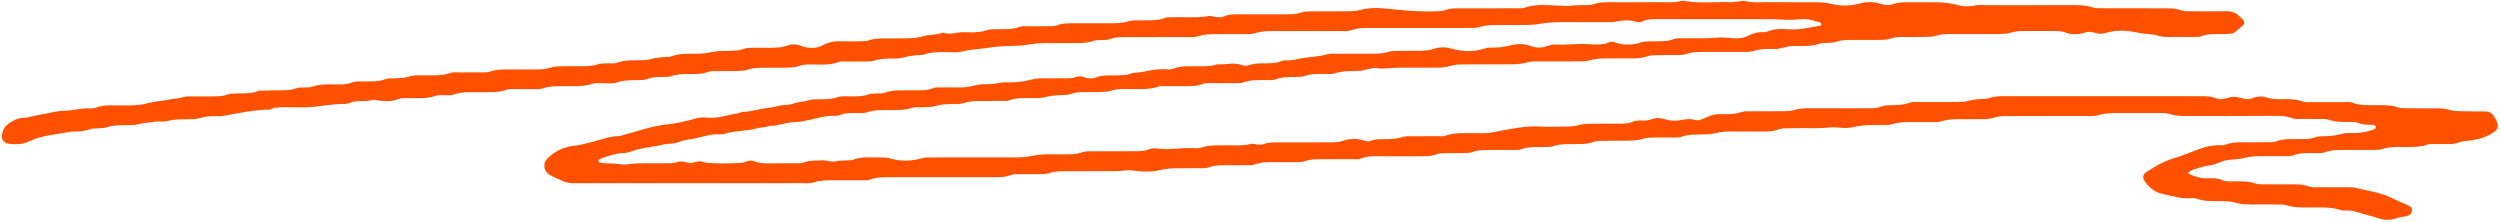 <svg clip-rule="evenodd" fill-rule="evenodd" stroke-linejoin="round" stroke-miterlimit="2" viewBox="0 0 958 85" xmlns="http://www.w3.org/2000/svg"><path d="m.442.088h957.536v84.676h-957.536z" fill="none"/><path fill="#ff5000" d="m854.64 44.466c-5.02 0-10.03.01-15.05-.01-2.82-.01-5.63.14-8.37-.83-1.15-.4-2.57-.29-3.87-.3-5.02-.03-10.03-.02-15.05-.01-2.82.01-5.6-.03-8.37.84-1.56.49-3.44.29-5.18.3-9.59.02-19.19.01-28.78.02-2.18 0-4.32.01-6.42.75-1.16.41-2.56.39-3.85.42-2.4.06-4.8 0-7.2.02-2.82.02-5.63-.14-8.38.81-1.15.4-2.58.27-3.88.29-2.62.04-5.23.01-7.85.02-2.39.01-4.76-.01-7.08.76-1.17.39-2.56.34-3.86.37-2.4.06-4.81-.1-7.19.1-2.14.17-4.23.88-6.37 1.02-2.15.13-4.37-.43-6.49-.21-5.01.54-10.02.15-15.02.31-1.74.05-3.51-.09-5.15.54-1.85.71-3.8.74-5.77.73-3.93-.02-7.85-.01-11.78-.02-2.18 0-4.31.11-6.45.67-1.63.42-3.43.41-5.16.47-2.6.09-5.21-.08-7.71.91-.93.37-2.13.27-3.21.28-2.4.03-4.8-.05-7.19-.01-1.3.02-2.7-.02-3.87.36-2.74.9-5.54.83-8.37.85-2.4.02-4.8-.01-7.2.05-1.3.03-2.74-.05-3.86.39-2.51 1-5.1.83-7.7.86s-5.18-.09-7.73.78c-1.34.46-3 .29-4.51.33-2.6.07-5.21-.13-7.72.84-.94.36-2.14.28-3.22.29-3.05.03-6.11.02-9.16.01-2.18 0-4.33 0-6.41.79-.95.36-2.12.37-3.19.4-2.4.06-4.8 0-7.2.05-1.08.02-2.28-.03-3.2.35-2.29.93-4.67.8-7.05.81-4.36.01-8.72-.03-13.08.01-3.03.03-6.08-.31-9 .9-.91.38-2.14.22-3.23.22-3.92.02-7.85.01-11.78.02-2.17.01-4.33-.04-6.42.75-.95.36-2.12.34-3.2.36-2.4.05-4.8-.01-7.2.02-3.03.03-6.08-.24-9 .91-.92.37-2.14.23-3.23.25-2.4.03-4.8 0-7.2.02-2.39.02-4.77-.1-7.06.81-.93.37-2.13.31-3.21.32-3.05.04-6.11 0-9.16.02-2.17.01-4.25.2-6.41.73-3.36.83-6.93.59-10.38.13-1.34-.18-2.52-.09-3.82.06-1.72.2-3.47.19-5.22.19-5.45.02-10.9 0-16.35.01-2.17.01-4.31-.04-6.42.72-1.15.42-2.56.36-3.85.39-2.62.05-5.23-.01-7.85.03-1.08.02-2.27-.01-3.21.36-2.29.9-4.67.79-7.06.8-12.43.01-24.86 0-37.29.01-3.25 0-6.52-.24-9.65.94-.93.35-2.15.21-3.23.22-3.27.02-6.54-.02-9.81 0-2.82.02-5.6-.08-8.37.81-1.55.5-3.44.31-5.18.31-13.08.02-26.17.01-39.25.01h-43.18c-1.53 0-3.05-.03-4.58-.01-1.57.02-3-.3-4.37-.96-1.51-.73-3.13-1.32-4.57-2.14-2.47-1.42-2.87-4.52-.96-6.4 2.68-2.63 6.12-4.35 10.04-4.81 2.85-.34 5.49-1.07 8.17-1.77 2.9-.76 5.66-1.9 8.81-1.93 1.04-.01 2.07-.5 3.11-.76 4.38-1.1 8.59-2.67 13.11-3.36.21-.03.41-.17.62-.18 4.57-.33 8.96-1.3 13.3-2.56 1.19-.35 2.61-.35 3.89-.23 4.25.41 8.09-1.09 12.12-1.72.63-.1 1.23-.53 1.84-.52 2.44.02 4.68-.7 7.01-1.12 2.11-.37 4.25-.53 6.34-1.11 2.03-.56 4.28-.23 6.36-1.05 1.74-.69 3.83-.5 5.66-1.22.93-.36 2.13-.25 3.22-.27 2.6-.06 5.15 0 7.71-.87 1.53-.52 3.44-.23 5.18-.27 2.17-.05 4.33.09 6.41-.75.93-.38 2.12-.29 3.2-.38s2.3.1 3.22-.27c3.13-1.23 6.41-.84 9.65-.92 3.03-.07 6.08.27 9.01-.88.92-.36 2.15-.21 3.23-.23 2.18-.03 4.37-.08 6.54.01 2.44.09 4.69-.5 7.03-.98 2.29-.47 4.83-.07 7.11-.57 1.73-.38 3.28-.45 5.04-.4 2.54.08 5.18-.3 7.65-.88 1.71-.4 3.37-.68 5.12-.68 2.83-.01 5.67 0 8.5 0 1.53 0 3.06.05 4.49-.54 1.08-.45 2.08-.2 3.12.16 1.46.5 3.03.61 4.46.02 1.86-.77 3.8-.75 5.76-.76 2.82-.02 5.68.17 8.33-.95 4.34-.13 8.45-1.81 12.89-1.36.84.08 1.83.04 2.57-.27 2.47-1.02 5.08-.9 7.7-.93 3.04-.03 6.12.3 9.04-.74 3.2.32 6.47-.98 9.67.36.68.29 1.74.2 2.51-.02 1.47-.42 2.92-.69 4.47-.7 2.82-.02 5.67.17 8.35-.94.55-.23 1.29-.22 1.93-.2 2.23.08 4.26-.66 6.39-.96 2.99-.42 6.02-.53 8.95-1.38 1.19-.34 2.59-.19 3.9-.2 3.92-.02 7.85-.01 11.78 0 2.61 0 5.2.07 7.75-.73 1.18-.38 2.57-.34 3.87-.36 2.62-.06 5.23-.02 7.85-.04 1.96-.01 3.87-.13 5.76-.78 2.29-.78 4.65-.63 7.03.03 4.03 1.1 8.1 1.25 12.15-.08.79-.26 1.7-.42 2.54-.39 2.64.1 5.13-.24 7.69-.89 2.47-.63 5.21-.64 7.7.29 2.15.8 4.2.8 6.3-.06.58-.24 1.24-.34 1.88-.43.64-.08 1.31-.12 1.96-.08 3.92.21 7.81-.45 11.73-.18 2.83.2 5.64.45 8.32-.76.49-.22 1.33-.14 1.88.06 3.4 1.25 6.75 1.15 10.17.04.99-.32 2.13-.36 3.2-.4 3.24-.11 6.52.29 9.66-.95.92-.36 2.15-.15 3.24-.19 4.35-.15 8.7.17 13.06-.29 2.12-.23 4.33.18 6.5.28 2 .09 3.89-.17 5.64-1.1 1.7-.9 3.56-1.37 5.6-1.26.43.02.93.03 1.28-.13 2.63-1.24 5.51-1.17 8.31-.97 4.22.3 8.17-.72 12.2-1.39.17-.03.43-.3.4-.4-.09-.3-.23-.75-.48-.82-2.26-.63-4.47-1.47-6.95-1.28-1.92.15-3.86.27-5.79.26-1.95 0-3.91-.24-5.86-.25-13.96-.03-27.91-.03-41.87-.03-2.6 0-5.22-.21-7.69.91-.69.31-1.78.29-2.55.07-2.59-.76-5.09-.58-7.68.01-1.23.28-2.6.15-3.91.16-4.8.01-9.6.04-14.39-.01-3.92-.04-7.81.11-11.67.8-1.47.26-3.02.3-4.53.32-3.71.04-7.41.01-11.12.02-2.17 0-4.28.08-6.42.74-1.58.48-3.43.38-5.17.38-11.78.03-23.55 0-35.33.02-3.03.01-6.05-.19-9 .9-1.31.48-3.01.26-4.53.26-8.5.02-17.01.01-25.51.02-2.17 0-4.31 0-6.41.78-1.14.42-2.56.36-3.86.38-3.27.04-6.54-.01-9.81.01-2.82.02-5.62-.12-8.37.82-1.34.46-3.01.29-4.52.3-7.41.02-14.83 0-22.24.02-2.39 0-4.77-.1-7.07.79-.94.36-2.13.25-3.21.34-.87.07-1.84-.09-2.59.19-3.34 1.26-6.84.91-10.31.95-2.62.03-5.23 0-7.85.01-2.39.01-4.74.14-7.12.57-2.73.5-5.61.49-8.42.6-2.17.09-4.31.17-6.48.55-3.6.63-7.32.62-10.9 1.59-1.59.43-3.46.13-5.2.16-3.04.04-6.09-.21-9.01.91-.94.36-2.15.17-3.23.3-1.28.16-2.6.27-3.82.63-1.48.43-2.95.63-4.49.61-2.62-.03-5.2.04-7.73.85-1.17.38-2.58.26-3.88.28-2.18.04-4.36 0-6.54.03-1.09.01-2.31-.15-3.23.22-3.14 1.23-6.41.87-9.65.9-1.74.02-3.52-.08-5.16.52-1.87.68-3.82.7-5.78.71-2.83.01-5.67 0-8.5.03-1.96.02-3.88.11-5.77.76-1.17.4-2.54.45-3.83.49-2.61.07-5.23 0-7.85.03-1.08.01-2.28-.07-3.22.29-2.51.94-5.11.82-7.71.83-2.18.01-4.33 0-6.41.79-.94.36-2.13.34-3.21.33-2.2-.01-4.33.08-6.38.89-.75.3-1.7.27-2.57.3-3.03.1-6.05-.1-9 1.01-1.29.49-3.01.15-4.54.2-1.52.04-3.21-.27-4.54.19-3.6 1.25-7.28.88-10.96.94-2.83.04-5.64-.08-8.36.92-.94.35-2.15.2-3.23.21-2.4.02-4.8-.01-7.2.01-1.09.01-2.31-.15-3.23.22-2.91 1.17-5.96.87-8.99.95-3.89.1-7.83-.44-11.61.99-.93.35-2.15.11-3.24.16s-2.29-.14-3.24.21c-3.14 1.15-6.41.86-9.66.92-1.73.03-3.51-.17-5.16.48-2.29.91-4.67.71-7.06.46-.85-.09-1.82-.48-2.53-.25-2.71.86-5.7-.08-8.35 1.04-.76.32-1.67.53-2.51.52-3.94-.06-7.76.63-11.63 1.09-2.78.33-5.66.11-8.49.14-2.82.03-5.69-.28-8.33.91-6.11.09-11.99 1.39-17.92 2.44-.84.15-1.74.06-2.61.06-2.19-.01-4.31.1-6.42.8-1.17.39-2.56.33-3.86.38-2.81.12-5.6-.11-8.4.72-1.54.45-3.39-.06-5.13.28-1.89.37-3.84.3-5.75.89-1.57.48-3.43.34-5.16.38-2.39.05-4.77-.01-7.07.82-.96.35-2.13.28-3.21.39s-2.25.01-3.22.35c-2.29.8-4.64.96-7.05.93-.22 0-.45-.03-.65.02-5.23 1.17-10.8 1.3-15.63 3.68-2.63 1.3-5.39 1.27-8.24.9-1.09-.14-2.33-1.46-2.3-2.46.07-2.36.98-4.39 3.38-5.74 1.46-.82 2.98-1.67 4.78-1.69 2.23-.02 4.22-.85 6.33-1.16 3.2-.47 6.25-1.5 9.57-1.54 3.24-.05 6.38-1.12 9.69-.91.84.05 1.81-.02 2.55-.34 2.27-.95 4.67-.8 7.06-.81 1.96-.01 3.92 0 5.89-.01 2.17-.01 4.25-.17 6.4-.77 2.64-.73 5.5-.89 8.24-1.43 1.87-.37 3.84-.35 5.71-.99.96-.33 2.15-.24 3.23-.25 2.83-.03 5.67 0 8.5-.01 1.75 0 3.47-.04 5.12-.67.77-.29 1.68-.39 2.54-.42 3.24-.14 6.56.26 9.62-1.08 2.18-.05 4.35-.11 6.53-.14 2.6-.04 5.21.15 7.71-.81.94-.36 2.14-.23 3.22-.31.87-.06 1.84.1 2.59-.19 3.33-1.28 6.84-.9 10.3-.95 1.75-.02 3.47-.02 5.12-.69 1.63-.67 3.42-.41 5.16-.45 2.6-.06 5.22.17 7.7-.87.74-.31 1.7-.28 2.56-.31 2.39-.08 4.74-.06 7.07-.85 1.35-.45 3.01-.27 4.53-.31 3.68-.1 7.4.33 10.97-.96.94-.34 2.15-.17 3.24-.18 2.62-.02 5.23.02 7.85-.02 1.3-.02 2.73.13 3.88-.27 2.74-.95 5.55-.82 8.38-.83 3.05-.02 6.11 0 9.16-.01 1.96-.01 3.88-.05 5.78-.69 1.18-.4 2.54-.47 3.83-.51 2.4-.08 4.8-.02 7.2-.03 2.39-.01 4.76.05 7.08-.75 1.16-.4 2.57-.27 3.87-.35 1.09-.07 2.3.16 3.24-.19 3.13-1.16 6.4-.94 9.65-1.02 1.29-.03 2.62-.16 3.84-.5 1.48-.4 2.95-.61 4.48-.67 1.08-.04 2.27.01 3.22-.35 2.71-1.02 5.53-.95 8.35-.94 2.4 0 4.74-.1 7.1-.68 1.84-.45 3.87-.37 5.82-.43 2.17-.07 4.33 0 6.41-.8.95-.36 2.12-.37 3.19-.4 1.96-.05 3.92.02 5.89.02 2.61 0 5.17.03 7.69-.92 1.57-.6 3.41-.47 5.09.17.6.23 1.2.47 1.83.58 2.2.38 4.36.33 6.31-.75 2.49-1.38 5.22-1.71 8.12-1.59 2.18.09 4.36.05 6.54 0 1.08-.02 2.25 0 3.21-.35 2.09-.75 4.24-.76 6.42-.75s4.36.02 6.54 0c2.6-.02 5.13-.06 7.71-.81 2.4-.7 5.16-.41 7.57-1.39 1.91.62 3.76.36 5.71 0 1.67-.31 3.47-.11 5.22-.12 1.97-.01 3.87-.1 5.76-.76 1.16-.4 2.55-.38 3.84-.42 3.03-.09 6.08.2 9-.93.93-.36 2.15-.2 3.23-.21 2.62-.03 5.23.02 7.85-.03 1.08-.02 2.29.04 3.21-.33 2.3-.92 4.68-.77 7.06-.78 4.58-.02 9.16.01 13.74-.01 2.17-.01 4.28-.04 6.42-.73 1.56-.5 3.43-.33 5.16-.39 3.03-.11 6.1.29 9-.94.73-.31 1.71-.21 2.57-.24 4.77-.21 9.57.42 14.32-.5.58-.11 1.27.21 1.91.31 1.3.2 2.65.35 3.85-.17 1.84-.8 3.79-.77 5.75-.77h18.32c1.96 0 3.87-.05 5.76-.73 1.15-.41 2.56-.39 3.85-.4 4.58-.04 9.16.02 13.74-.04 1.51-.02 3.1-.04 4.5-.44 3.86-1.11 7.78-.85 11.64-.44 6.54.7 12.1 1.13 18.07.88.87-.04 1.83.01 2.57-.29 2.49-1.02 5.11-.82 7.71-.83 6.32-.02 12.65.01 18.97-.02 1.52-.01 3.18.16 4.53-.3 4.25-1.44 8.61-.88 12.92-.72 1.5.05 2.94.29 4.49.04 1.7-.27 3.47-.15 5.21-.23 1.08-.05 2.28.09 3.23-.26 2.72-1.01 5.55-.84 8.37-.85 5.67-.02 11.34.03 17.01-.02 2.82-.02 5.67.29 8.45-.43.39-.1.86-.13 1.25-.05 5.83 1.06 11.73.28 17.6.47 1.28.04 2.58-.25 3.87-.36.63-.06 1.33-.21 1.9-.05 2.57.69 5.2.42 7.8.43 6.32.04 12.65.01 18.97.02 2.17 0 4.27.17 6.43.67 3.37.79 6.88.81 10.3-.13 2.78-.77 5.57-.88 8.31.07 1.71.59 3.39.69 5.07.04 1.44-.56 2.94-.65 4.47-.65 3.27 0 6.54 0 9.81-.01 3.26-.01 6.45.08 9.66.96 2.17.6 4.59.88 7.03.3 1.42-.34 3.03-.13 4.56-.13 11.12-.01 22.24-.01 33.36-.01 2.39 0 4.73 0 7.06.8 1.35.47 2.99.38 4.51.39 7.2.04 14.39.01 21.59.02 2.82.01 5.63-.16 8.37.84 1.13.41 2.57.28 3.87.29 4.36.03 8.73.09 13.08-.03 2.19-.06 3.76.68 5.13 1.99.43.42.89.82 1.32 1.24.58.57.67 1.55.12 2.05-1.04.95-2.08 1.91-3.21 2.77-.45.34-1.16.55-1.77.61-1.3.11-2.61.09-3.92.1-2.39.03-4.77-.1-7.07.79-.94.36-2.13.31-3.21.32-3.27.04-6.54.01-9.81.01-1.31 0-2.58-.14-3.84-.55-1-.32-2.1-.5-3.17-.54-1.97-.07-3.82-.43-5.74-.82-3.38-.68-6.88-.74-10.3.2-1.01.28-2.12.54-3.15.47-1.27-.09-2.5-.76-3.75-.75s-2.48.68-3.76.8c-1.72.17-3.52.27-5.14-.42-1.64-.7-3.37-.68-5.11-.68-3.71-.01-7.41 0-11.12 0-1.75 0-3.42.14-5.12.66-1.39.42-2.98.48-4.49.49-6.11.05-12.21.01-18.32.02-1.96 0-3.88 0-5.78.65-1.16.4-2.55.42-3.84.45-2.83.06-5.67 0-8.5.04-1.3.02-2.73-.12-3.88.28-2.74.98-5.55.82-8.37.83-2.62.02-5.23 0-7.85 0-1.96 0-3.89.03-5.77.73-.96.36-2.13.3-3.2.4-1.08.1-2.28-.05-3.22.3-2.71 1.01-5.53.89-8.36.91-.22 0-.44.02-.65 0-2.91-.34-5.45 1.22-8.33 1.14-2.59-.07-5.19-.11-7.74.73-1.36.45-3 .38-4.51.39-4.8.04-9.59 0-14.39.01-2.39.01-4.76-.04-7.08.79-1.15.41-2.56.35-3.86.38-2.4.06-4.8-.01-7.19.06-1.3.04-2.68.04-3.86.44-2.32.79-4.68.8-7.08.8-2.62 0-5.23-.01-7.85 0-2.39 0-4.75.03-7.09.74-1.39.42-3 .38-4.52.39-4.8.05-9.59.01-14.39.03-1.52.01-3.16-.16-4.54.25-3.62 1.07-7.31.85-11 .87-4.8.02-9.59-.03-14.39.04-1.51.02-3.11.07-4.49.53-1.91.63-3.81.69-5.77.69-4.8 0-9.59.05-14.39.02-2.81-.01-5.58.64-8.43.14-.98-.17-2.12.24-3.18.43-1.05.19-2.08.61-3.13.65-3.25.11-6.5-.07-9.66 1-1.14.39-2.58.15-3.89.17-2.6.04-5.21-.13-7.71.85-.93.36-2.13.27-3.21.29-2.61.04-5.16-.01-7.69.93-1.31.49-3 .24-4.53.27-2.6.05-5.2-.1-7.7.88-.93.36-2.14.28-3.22.3-3.05.04-6.11 0-9.16.02-1.08.01-2.31-.13-3.23.25-2.71 1.1-5.54.85-8.35.88-1.96.02-3.92 0-5.89.01-.87.01-1.84-.15-2.6.11-4.42 1.54-9.03.88-13.57.99-1.75.05-3.44.15-5.12.7-1.18.38-2.54.42-3.83.46-2.18.07-4.36.03-6.54.03-1.53 0-3.01.12-4.47.63-.98.34-2.11.45-3.18.49-2.39.08-4.71.15-7.06.83-1.78.52-3.87.27-5.83.32-2.6.07-5.21-.16-7.71.85-.92.37-2.14.26-3.22.27-2.4.03-4.8 0-7.2.01-2.39.01-4.73-.02-7.06.8-1.34.47-2.99.32-4.51.37-2.17.07-4.3.04-6.42.77-1.35.46-2.99.32-4.5.42-1.52.1-3.18-.16-4.52.3-2.54.88-5.12.79-7.72.82-3.25.05-6.5-.19-9.67.92-1.14.4-2.58.19-3.89.21-2.17.04-4.36-.09-6.4.82-.55.24-1.28.32-1.91.27-3.57-.23-6.82 1.05-10.19 1.67-1.7.31-3.36.73-5.12.72-3.3-.02-6.26 1.59-9.59 1.43-1.6.65-3.43.57-5.04 1.01-3.97 1.07-8.2.8-12.11 2-.6.18-1.29.29-1.92.25-3.36-.22-6.44.92-9.57 1.57-2.09.44-4.34.59-6.27 1.4-1.88.79-3.89.43-5.72.91-4.14 1.08-8.57 1.16-12.57 2.73-.96.38-2.09.55-3.15.58-2.9.09-5.43 1.18-8.07 1.98-.39.12-.72.41-1.03.67-.14.12-.19.35-.18.52.01.13.15.34.29.37.61.15 1.24.32 1.87.34 2.17.1 4.31.11 6.49.41 2.07.28 4.28-.31 6.43-.36 3.71-.08 7.41.01 11.12-.04 1.3-.02 2.72.04 3.85-.39 1.38-.52 2.46-.29 3.73.07.78.22 1.78.31 2.53.09 1.48-.44 2.87-.85 4.33-.07 4.77.6 9.56.36 14.34.15.62-.03 1.25-.32 1.84-.54 1.06-.41 2.14-.43 3.15.01 1.42.62 2.92.71 4.45.71 3.71 0 7.41.02 11.12-.01 1.08-.01 2.28.05 3.21-.32 2.3-.9 4.68-.67 7.06-.81 1.74-.1 3.3.81 5.12.39 1.44-.34 3.02-.27 4.53-.38.65-.05 1.39.07 1.94-.16 3.52-1.49 7.27-.86 10.94-.95 1.07-.03 2.22.04 3.22.33 4.06 1.19 8.11 1.19 12.15.05 1.72-.49 3.44-.39 5.18-.39 10.03-.02 20.06 0 30.09-.01 2.39 0 4.73-.07 7.11-.58 3.82-.82 7.79-.55 11.71-.58 2.6-.01 5.18.07 7.72-.83 1.34-.47 3-.35 4.51-.36 5.02-.04 10.03-.01 15.05-.02 1.96 0 3.89.03 5.77-.68.95-.36 2.17-.53 3.19-.38 4.78.7 9.52-.41 14.28-.1 1.06.07 2.25 0 3.2-.35 2.3-.85 4.69-.69 7.08-.76 3.9-.12 7.84.43 11.7-.57.55-.14 1.25.21 1.89.24.85.04 1.83.21 2.54-.07 2.09-.82 4.26-.7 6.43-.71 6.32-.02 12.65 0 18.97-.02 1.74 0 3.46.02 5.14-.58 2.73-.96 5.53-.95 8.3-.07.85.27 1.66.38 2.51.04 1.43-.56 2.95-.63 4.48-.61 2.62.03 5.19-.06 7.73-.84 1.18-.36 2.58-.25 3.88-.27 3.05-.03 6.11 0 9.16-.03 1.09-.01 2.29.14 3.24-.19 3.79-1.33 7.72-.9 11.62-.97 1.09-.02 2.18-.01 3.27 0 1.53 0 2.99-.29 4.49-.57 5.71-1.05 11.39-2.37 17.36-1.95 2.38.17 4.79.03 7.19.03 2.61.01 5.19.02 7.75-.72 1.4-.4 3-.36 4.52-.39 3.49-.05 6.98-.03 10.47-.03 1.75 0 3.49-.02 5.1-.74 1.43-.64 2.99-.48 4.5-.42 1.83.07 3.34-1.05 5.03-1.01s3.35.71 5.05.94c1.06.15 2.21.15 3.25-.04 2.13-.39 4.19-.82 6.35-.09.53.18 1.3-.01 1.9-.19.82-.24 1.61-.57 2.36-.95 1.75-.88 3.6-1.23 5.62-1.17 2.61.08 5.19.07 7.72-.81 1.15-.4 2.57-.27 3.87-.28 4.14-.03 8.29.02 12.43-.03 1.29-.02 2.68-.04 3.84-.44 1.9-.66 3.81-.69 5.77-.69 7.2 0 14.39.01 21.59 0 2.17 0 4.36.13 6.4-.78.55-.25 1.26-.31 1.9-.33 3.04-.07 6.07-.04 8.98-1.11.93-.34 2.15-.14 3.24-.14 4.8-.01 9.6.03 14.39-.02 1.51-.02 3.1-.05 4.5-.46 1.48-.44 2.94-.61 4.46-.66 1.08-.04 2.28.05 3.21-.31 2.29-.88 4.67-.81 7.06-.81 24.42 0 48.85-.01 73.27 0 2.39 0 4.74-.08 7.04.86 2.38.97 4.65-.79 6.95-.63 2.1.14 4.08 1.32 6.33.7.62-.17 1.2-.51 1.83-.59 1.05-.13 2.28-.41 3.17-.09 2.09.74 4.19.91 6.39.9 2.82-.02 5.62-.13 8.35.89 1.12.42 2.58.22 3.88.23 3.92.02 7.85 0 11.78.01 1.09 0 2.31-.18 3.24.17 3.55 1.35 7.27.94 10.95 1.01 2.17.04 4.31-.02 6.41.77 1.14.43 2.56.37 3.85.39 3.71.05 7.41.02 11.12.02 1.75 0 3.42.13 5.12.65 1.39.43 2.99.44 4.5.48 3.05.08 6.1.04 9.16.08 1.42.02 2.52.65 3.18 1.68.62.97 1.21 2 1.5 3.07.3 1.11-.06 2.16-1.2 3-2.56 1.89-5.61 2.79-8.84 3.36-.85.15-1.74.12-2.6.23-1.93.23-3.61 1.28-5.68 1.17-1.95-.11-3.92-.04-5.89-.02-.87.01-1.84-.11-2.59.17-3.34 1.24-6.84.91-10.31.95-2.39.03-4.75-.05-7.07.79-1.14.41-2.56.32-3.86.34-3.27.04-6.54 0-9.81.01-2.82.01-5.61-.11-8.36.89-1.32.48-3 .27-4.51.31-2.6.07-5.2-.16-7.69.9-.9.39-2.14.26-3.22.27-3.05.03-6.11 0-9.16.01-2.17.01-4.27.13-6.42.72-2.23.61-4.75.41-7.03.91-2.06.46-3.81 1.65-6.08 1.89-2.11.22-4.16.98-6.21 1.57-.59.17-1.1.58-1.62.91-.16.1-.3.3-.32.47-.02.12.14.33.28.39 2.33 1.04 4.73 1.79 7.46 1.63 1.73-.1 3.46-.07 5.1.66 1.61.71 3.41.48 5.15.5 2.6.03 5.2-.15 7.7.83.93.37 2.14.29 3.22.3 2.83.04 5.67 0 8.5.02 3.03.02 6.08-.25 9.01.87.93.36 2.15.22 3.23.23 2.62.03 5.23-.03 7.85.02 2.39.04 4.9-.21 7.13.35 4.35 1.08 8.93 1.61 12.96 3.61 2.26 1.12 4.63 2.07 6.94 3.14.82.38 1.26 1.06 1.15 1.86-.13 1-.83 1.76-1.93 2.06-1.23.33-2.63.3-3.79.74-2.57.98-4.98.92-7.56-.01-2.2-.8-4.58-1.21-6.81-1.94-1.65-.53-3.28-.99-5.06-.94-.65.02-1.36.08-1.95-.11-4.42-1.42-9.03-.96-13.58-1.03-2.39-.04-4.76.01-7.09-.76-1.17-.39-2.56-.37-3.86-.39-3.27-.04-6.54 0-9.81 0-2.18 0-4.31-.07-6.44-.73-1.39-.43-2.98-.46-4.49-.51-3.47-.12-6.98.25-10.31-1.02-.57-.22-1.3-.24-1.93-.17-3.58.41-6.88-.81-10.25-1.41-3.56-.64-6.15-2.68-7.84-5.48-.61-1.01-.31-2.31.78-3.01 3.31-2.13 6.72-4.21 10.64-5.36 2.7-.79 5.22-1.83 7.79-2.82 3.18-1.22 6.4-2.34 10-2.2.65.03 1.38.06 1.94-.16 3.11-1.27 6.41-.87 9.66-.92 2.18-.04 4.36.01 6.54-.04 1.08-.02 2.28.05 3.22-.31 2.5-.98 5.09-.88 7.7-.9 2.6-.02 5.22.18 7.72-.79.76-.29 1.71-.27 2.57-.29 2.4-.04 4.73-.21 7.06-.88 1.59-.46 3.44-.38 5.17-.37 2.67.01 5.16-.55 7.55-1.49.29-.12.58-.6.54-.88-.04-.25-.49-.54-.84-.66-.39-.13-.85-.12-1.29-.13-1.3-.02-2.62.07-3.85-.45-1.41-.61-2.94-.62-4.47-.62-2.62 0-5.21.02-7.71-.88-.95-.34-2.14-.25-3.22-.26-2.4-.04-4.8 0-7.2-.03-1.09-.01-2.29.12-3.24-.22-3.35-1.23-6.85-.92-10.31-.94-4.56.02-9.14.05-13.72.05z" fill-rule="nonzero"/></svg>
